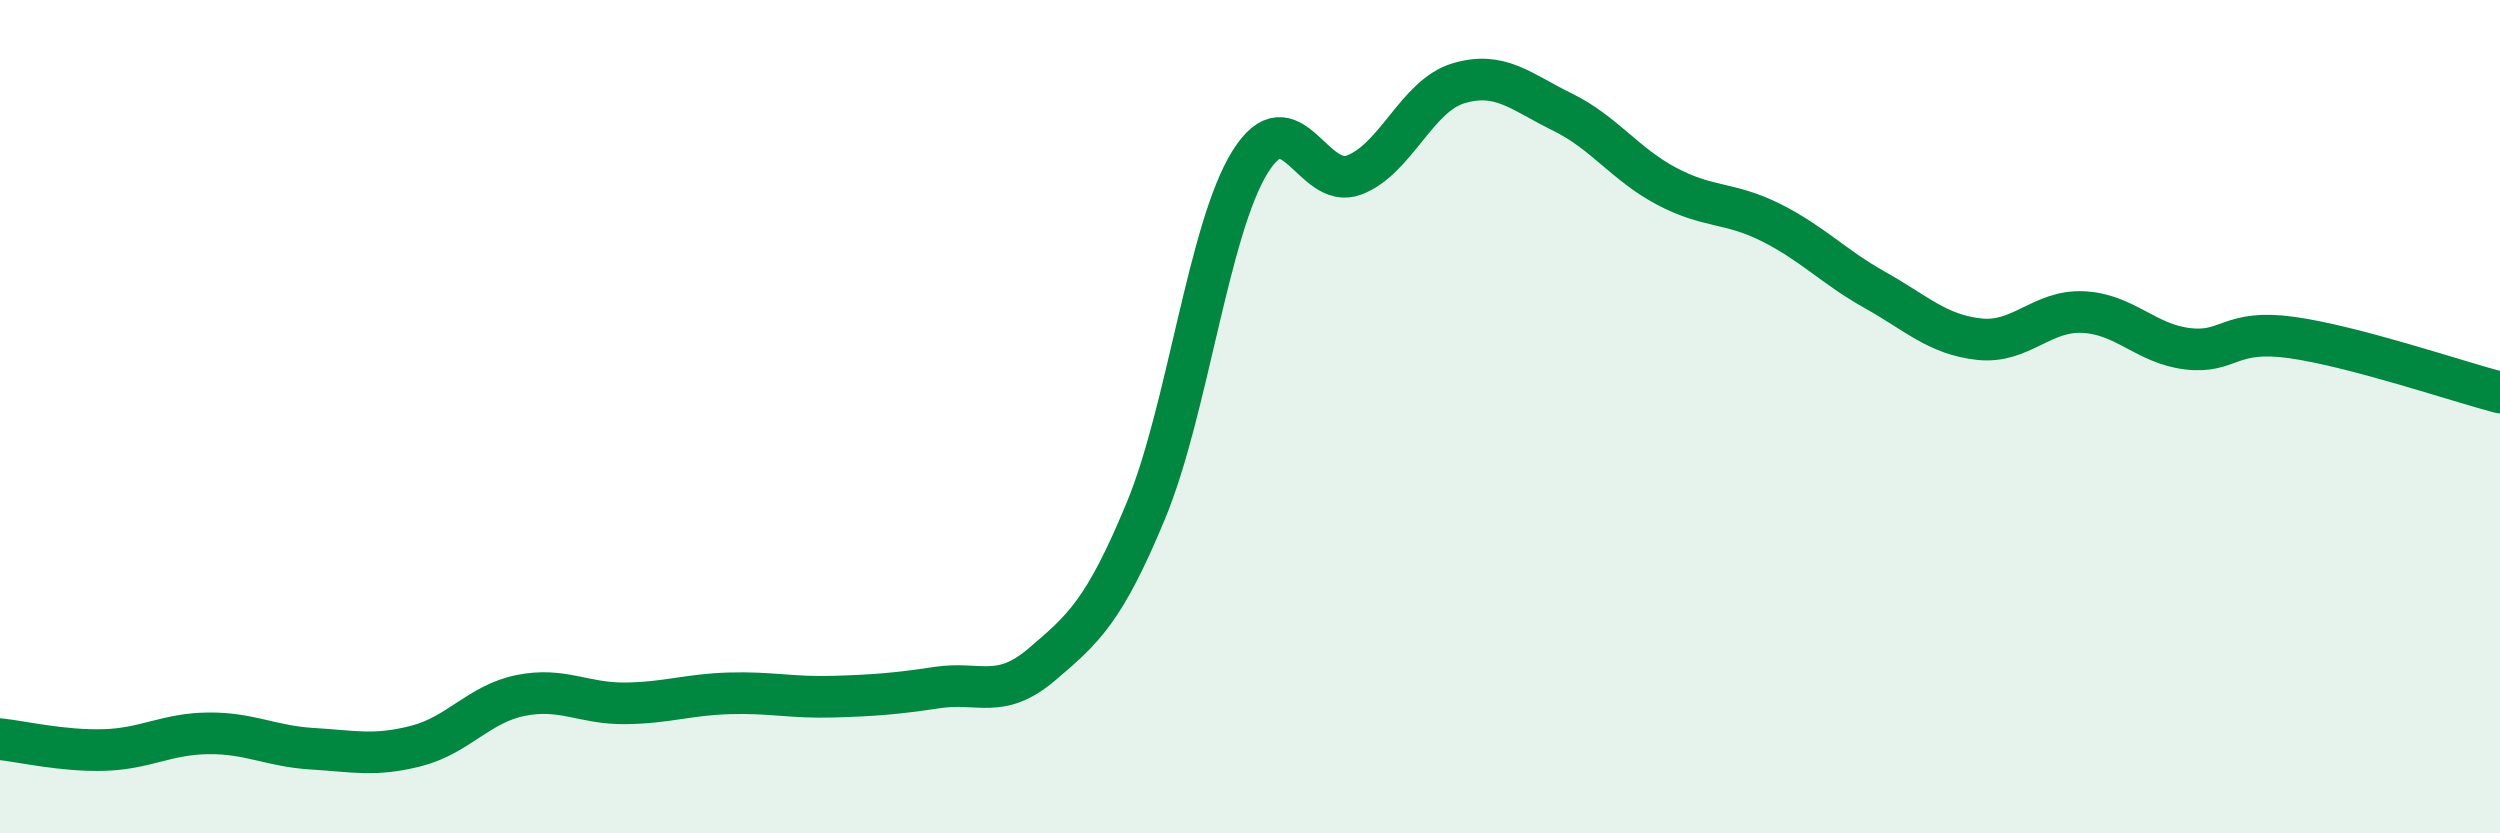 
    <svg width="60" height="20" viewBox="0 0 60 20" xmlns="http://www.w3.org/2000/svg">
      <path
        d="M 0,17.74 C 0.5,17.79 1.5,18.03 2.5,18 C 3.5,17.97 4,17.61 5,17.6 C 6,17.59 6.5,17.91 7.5,17.97 C 8.5,18.03 9,18.16 10,17.9 C 11,17.64 11.5,16.89 12.5,16.69 C 13.5,16.49 14,16.89 15,16.88 C 16,16.87 16.5,16.67 17.5,16.64 C 18.5,16.61 19,16.75 20,16.72 C 21,16.69 21.5,16.65 22.5,16.5 C 23.5,16.35 24,16.8 25,15.95 C 26,15.1 26.5,14.67 27.5,12.26 C 28.5,9.85 29,5.5 30,3.89 C 31,2.28 31.5,4.58 32.5,4.2 C 33.5,3.82 34,2.3 35,2 C 36,1.7 36.5,2.2 37.5,2.69 C 38.5,3.18 39,3.94 40,4.47 C 41,5 41.5,4.84 42.5,5.34 C 43.5,5.84 44,6.4 45,6.96 C 46,7.52 46.5,8.03 47.5,8.14 C 48.5,8.25 49,7.44 50,7.49 C 51,7.54 51.5,8.25 52.5,8.37 C 53.5,8.49 53.5,7.89 55,8.1 C 56.5,8.31 59,9.16 60,9.42L60 20L0 20Z"
        fill="#008740"
        opacity="0.1"
        stroke-linecap="round"
        stroke-linejoin="round"
      />
      <path
        d="M 0,17.74 C 0.5,17.79 1.5,18.03 2.5,18 C 3.5,17.97 4,17.61 5,17.6 C 6,17.59 6.5,17.91 7.5,17.97 C 8.5,18.03 9,18.16 10,17.9 C 11,17.64 11.5,16.89 12.5,16.69 C 13.5,16.49 14,16.89 15,16.88 C 16,16.87 16.5,16.67 17.5,16.64 C 18.5,16.61 19,16.75 20,16.72 C 21,16.69 21.5,16.65 22.5,16.5 C 23.5,16.35 24,16.8 25,15.95 C 26,15.1 26.5,14.67 27.5,12.26 C 28.5,9.85 29,5.5 30,3.89 C 31,2.28 31.5,4.58 32.5,4.2 C 33.5,3.82 34,2.3 35,2 C 36,1.7 36.5,2.2 37.5,2.69 C 38.5,3.18 39,3.94 40,4.47 C 41,5 41.5,4.84 42.5,5.34 C 43.5,5.84 44,6.4 45,6.96 C 46,7.52 46.5,8.03 47.5,8.14 C 48.5,8.25 49,7.44 50,7.49 C 51,7.54 51.5,8.25 52.5,8.37 C 53.5,8.49 53.5,7.89 55,8.1 C 56.5,8.31 59,9.16 60,9.42"
        stroke="#008740"
        stroke-width="1"
        fill="none"
        stroke-linecap="round"
        stroke-linejoin="round"
      />
    </svg>
  